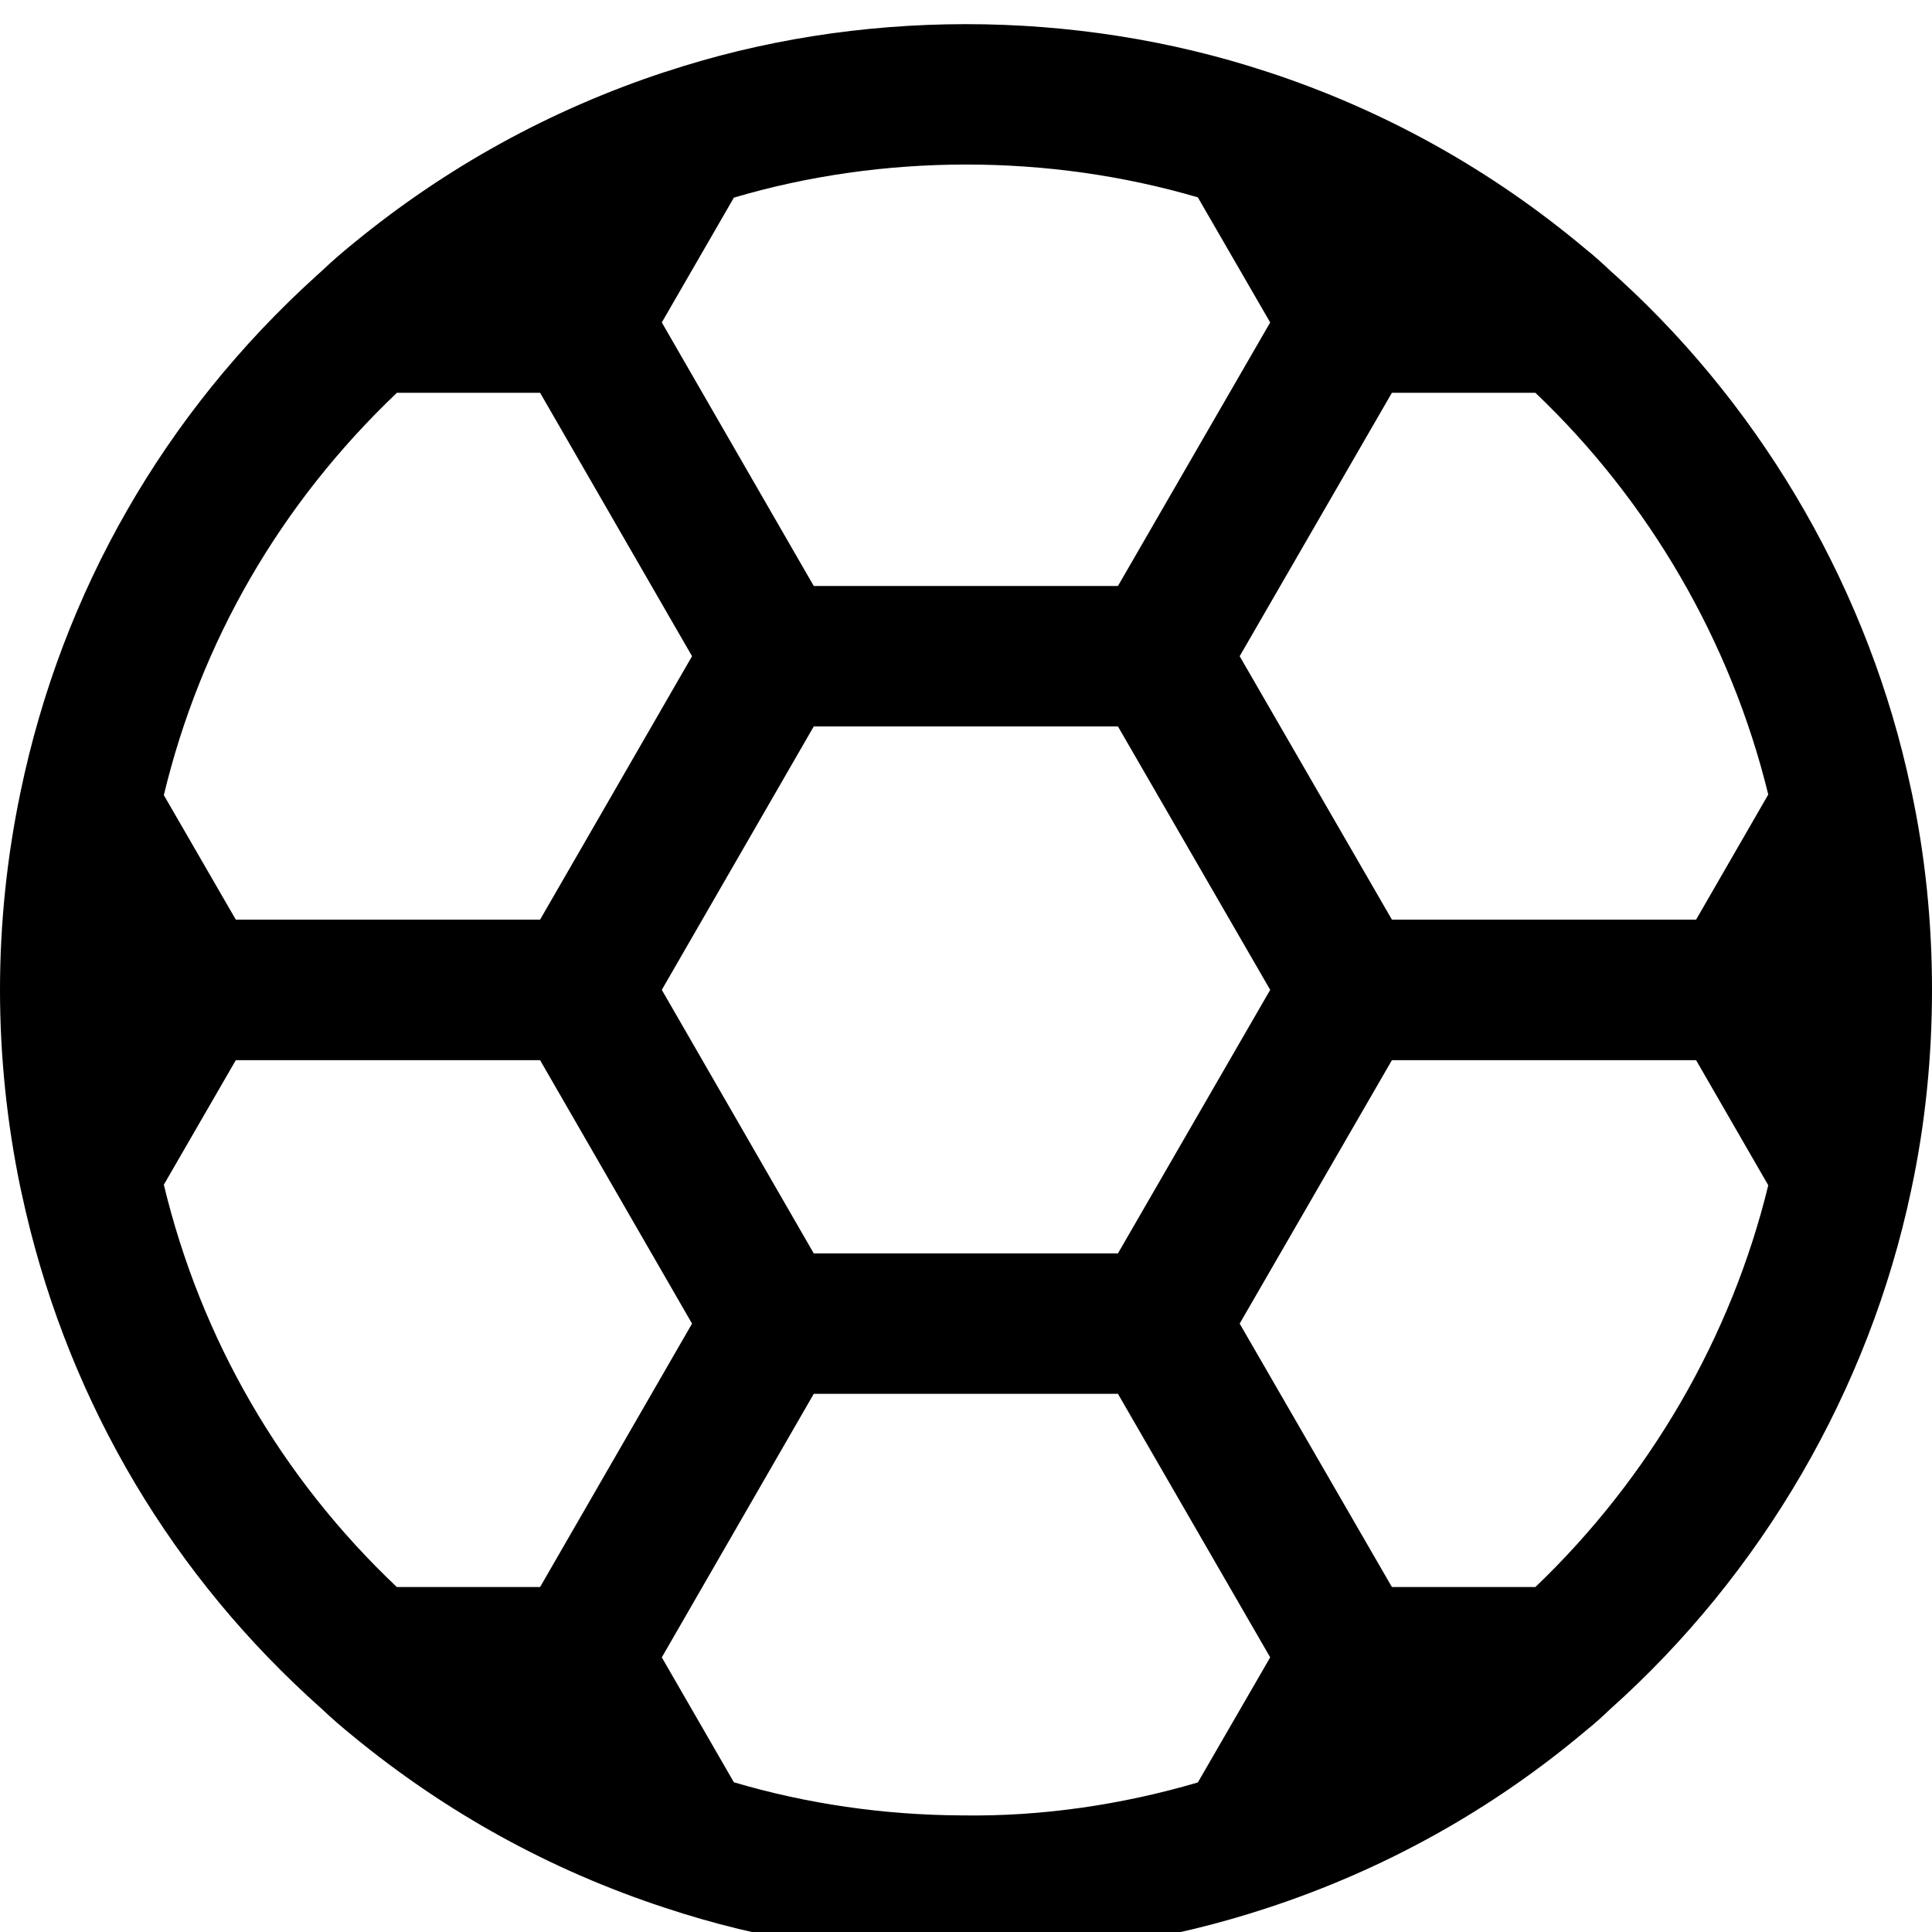 <svg width="20" height="20" viewBox="0 0 20 20" fill="none" xmlns="http://www.w3.org/2000/svg">
<g clip-path="url(#clip0_1258_729)">
<path d="M10 20.247C8.927 20.247 7.877 20.08 6.88 19.748C5.703 19.362 4.617 18.764 3.655 17.973C3.547 17.885 3.437 17.792 3.332 17.691C3.281 17.646 3.232 17.601 3.183 17.556C1.684 16.172 0.657 14.374 0.225 12.357C0.223 12.346 0.22 12.335 0.218 12.325C0.216 12.315 0.213 12.305 0.211 12.294C0.071 11.62 0 10.931 0 10.247C0 9.563 0.071 8.875 0.212 8.201C0.642 6.128 1.699 4.283 3.272 2.858C3.295 2.837 3.319 2.816 3.342 2.795C3.43 2.71 3.543 2.612 3.657 2.52C4.617 1.731 5.702 1.134 6.88 0.746C6.881 0.746 6.882 0.746 6.882 0.746C8.868 0.086 11.116 0.085 13.111 0.741C13.113 0.742 13.115 0.742 13.118 0.743C14.33 1.14 15.443 1.76 16.424 2.586C16.502 2.648 16.586 2.723 16.67 2.803C16.708 2.837 16.746 2.871 16.783 2.905C18.287 4.287 19.354 6.15 19.78 8.157C19.783 8.17 19.785 8.182 19.788 8.194C19.929 8.852 20 9.544 20 10.247C20 10.95 19.929 11.641 19.788 12.303C19.787 12.311 19.785 12.319 19.783 12.327C19.349 14.382 18.241 16.291 16.662 17.699C16.592 17.767 16.505 17.845 16.414 17.918C15.443 18.736 14.328 19.356 13.114 19.753C13.112 19.754 13.11 19.754 13.108 19.755C12.144 20.072 11.13 20.237 10.094 20.247C10.063 20.247 10.031 20.247 10 20.247ZM9.957 18.793C10.787 18.806 11.615 18.682 12.4 18.452L13.149 17.157L11.573 14.429H8.424L6.851 17.157L7.597 18.45C8.356 18.674 9.148 18.789 9.957 18.793ZM14.409 16.429H15.894C17.081 15.294 17.923 13.839 18.305 12.27L17.558 10.975H14.409L12.833 13.702L14.409 16.429ZM4.108 16.429H5.591L7.164 13.702L5.591 10.975H2.441L1.696 12.264C2.081 13.863 2.909 15.294 4.108 16.429ZM8.424 12.975H11.573L13.149 10.247L11.573 7.52H8.424L6.851 10.247L8.424 12.975ZM14.409 9.52H17.558L18.305 8.225C17.92 6.648 17.075 5.189 15.894 4.066H14.409L12.833 6.793L14.409 9.52ZM2.441 9.52H5.591L7.164 6.793L5.591 4.066H4.109C2.902 5.214 2.079 6.639 1.696 8.231L2.441 9.52ZM8.424 6.066H11.573L13.149 3.338L12.4 2.043C10.854 1.589 9.138 1.59 7.597 2.046L6.851 3.338L8.424 6.066Z" fill="black"/>
</g>
<defs>
<clipPath id="clip0_1258_729">
<rect width="20" height="20" fill="black"/>
</clipPath>
</defs>
</svg>
